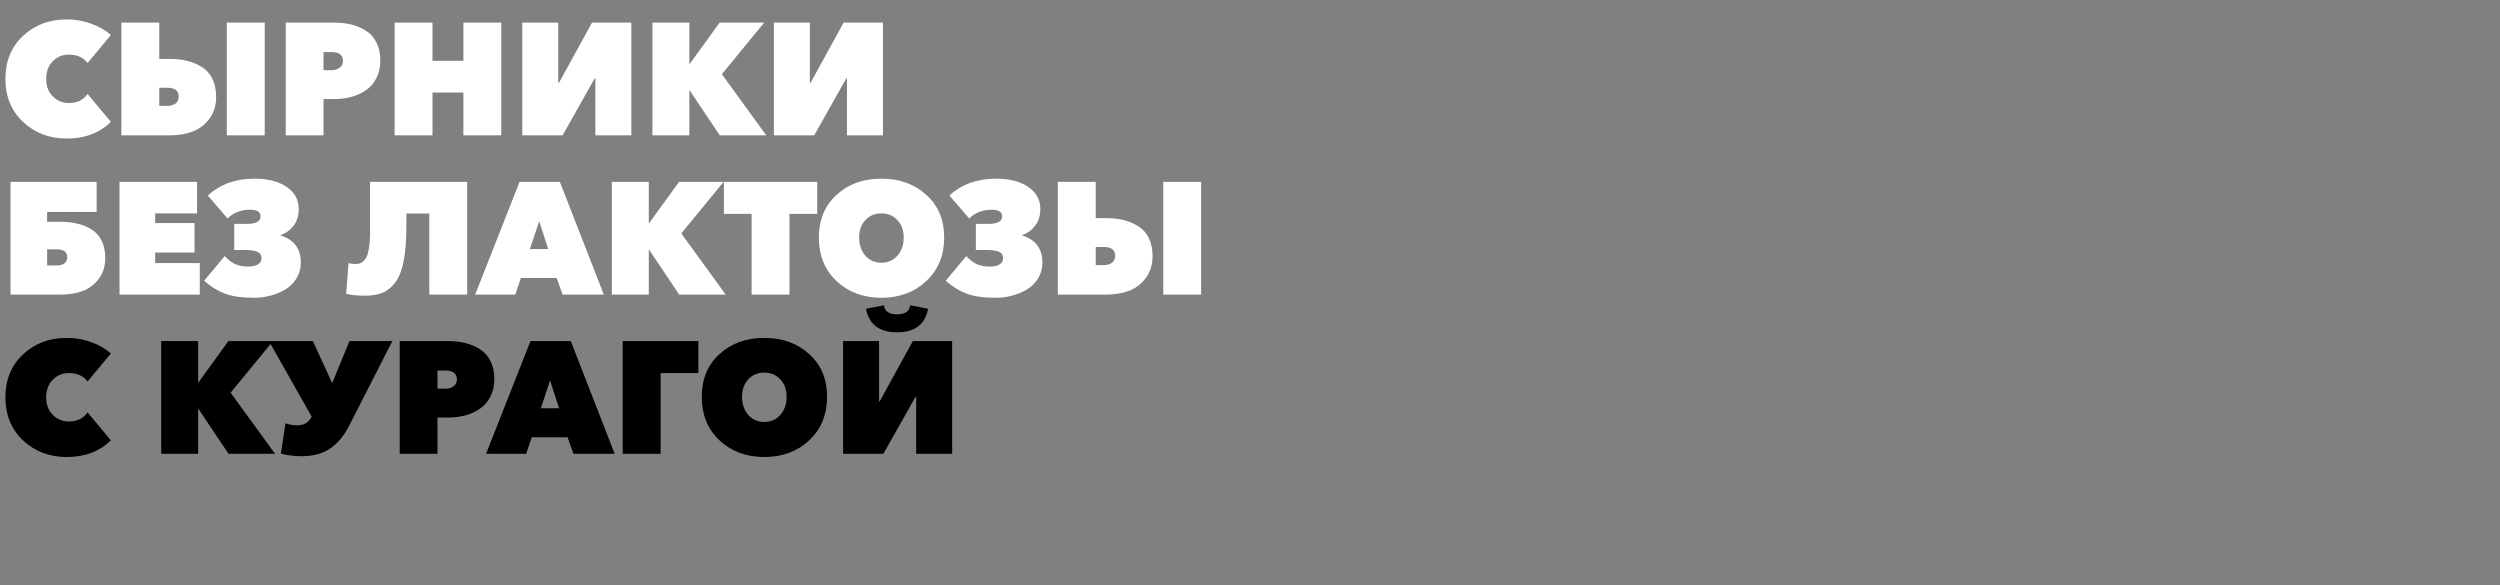<?xml version="1.0" encoding="UTF-8"?> <svg xmlns="http://www.w3.org/2000/svg" width="628" height="147" viewBox="0 0 628 147" fill="none"><rect x="0" y="0" width="628" height="147" fill="#808080" stroke="none"/> <path d="M16.76 34.8C12.413 34.8 8.76 33.413 5.8 30.64C2.84 27.84 1.36 24.24 1.36 19.84C1.36 15.387 2.827 11.787 5.76 9.04C8.72 6.267 12.387 4.88 16.76 4.88C18.92 4.88 20.973 5.24 22.92 5.96C24.893 6.653 26.533 7.6 27.84 8.8L22 15.84C20.96 14.427 19.4 13.72 17.32 13.72C15.693 13.72 14.333 14.28 13.24 15.4C12.147 16.52 11.6 18 11.6 19.84C11.6 21.627 12.147 23.08 13.24 24.2C14.36 25.32 15.72 25.88 17.32 25.88C19.373 25.88 20.933 25.12 22 23.6L27.84 30.6C25.04 33.4 21.347 34.8 16.76 34.8ZM30.492 34V5.68H40.012V14.8H42.692C44.265 14.8 45.705 14.96 47.012 15.28C48.318 15.6 49.532 16.107 50.652 16.8C51.798 17.493 52.692 18.48 53.332 19.76C53.972 21.04 54.292 22.56 54.292 24.32C54.292 26.533 53.705 28.4 52.532 29.92C51.385 31.413 49.972 32.467 48.292 33.08C46.612 33.693 44.745 34 42.692 34H30.492ZM40.012 26.6H42.012C42.812 26.6 43.492 26.413 44.052 26.04C44.612 25.64 44.892 25.04 44.892 24.24C44.892 22.773 43.932 22.04 42.012 22.04H40.012V26.6ZM56.972 34V5.68H66.492V34H56.972ZM71.781 34V5.68H83.941C85.487 5.68 86.914 5.84 88.221 6.16C89.527 6.48 90.741 6.987 91.861 7.68C93.007 8.373 93.901 9.36 94.541 10.64C95.207 11.92 95.541 13.44 95.541 15.2C95.541 16.88 95.207 18.36 94.541 19.64C93.901 20.92 93.021 21.933 91.901 22.68C90.807 23.427 89.581 23.987 88.221 24.36C86.887 24.707 85.461 24.88 83.941 24.88H81.261V34H71.781ZM81.261 17.64H83.261C84.061 17.64 84.741 17.44 85.301 17.04C85.861 16.64 86.141 16.053 86.141 15.28C86.141 13.813 85.181 13.08 83.261 13.08H81.261V17.64ZM99.124 34V5.68H108.644V15.28H116.404V5.68H125.924V34H116.404V23.24H108.644V34H99.124ZM131.195 34V5.68H140.235V20.84H140.395L148.715 5.68H158.595V34H149.555V19.68H149.395L141.315 34H131.195ZM163.89 34V5.68H173.17V16.12H173.21L180.77 5.68H191.97L181.33 18.64L192.49 34H180.81L173.25 22.72H173.17V34H163.89ZM194.398 34V5.68H203.438V20.84H203.598L211.918 5.68H221.798V34H212.758V19.68H212.598L204.518 34H194.398ZM2.64 74V45.68H24.28V53.24H11.84V55.72H15.4C16.893 55.72 18.267 55.88 19.52 56.2C20.773 56.493 21.933 56.973 23 57.64C24.067 58.28 24.907 59.213 25.52 60.44C26.133 61.667 26.44 63.12 26.44 64.8C26.44 66.907 25.88 68.68 24.76 70.12C23.667 71.533 22.32 72.533 20.72 73.12C19.12 73.707 17.347 74 15.4 74H2.64ZM11.84 66.68H14.32C15.04 66.68 15.64 66.52 16.12 66.2C16.627 65.853 16.88 65.32 16.88 64.6C16.88 63.293 16.027 62.64 14.32 62.64H11.84V66.68ZM30.023 74V45.68H49.503V53.6H38.983V56.04H48.863V63.44H38.983V66.08H50.183V74H30.023ZM63.884 74.8C60.818 74.8 58.351 74.453 56.484 73.76C54.618 73.04 52.884 71.96 51.284 70.52L56.444 64.32C57.218 65.173 58.044 65.827 58.924 66.28C59.831 66.733 61.004 66.96 62.444 66.96C63.404 66.96 64.178 66.787 64.764 66.44C65.378 66.093 65.684 65.573 65.684 64.88C65.684 64.08 65.338 63.533 64.644 63.24C63.951 62.947 62.924 62.8 61.564 62.8H58.844V56.24H62.084C64.324 56.24 65.444 55.6 65.444 54.32C65.444 53.227 64.564 52.68 62.804 52.68C60.538 52.68 58.658 53.413 57.164 54.88L52.204 49.12C55.271 46.293 59.178 44.88 63.924 44.88C67.311 44.88 70.004 45.573 72.004 46.96C74.031 48.32 75.044 50.187 75.044 52.56C75.044 54.187 74.604 55.573 73.724 56.72C72.844 57.867 71.778 58.627 70.524 59V59.16C73.884 60.227 75.564 62.493 75.564 65.96C75.564 67.427 75.204 68.747 74.484 69.92C73.791 71.067 72.871 71.987 71.724 72.68C70.578 73.373 69.338 73.893 68.004 74.24C66.671 74.613 65.298 74.8 63.884 74.8ZM91.717 74.28C89.823 74.28 88.237 74.12 86.957 73.8L87.557 66.08C88.037 66.24 88.597 66.32 89.237 66.32C89.77 66.32 90.224 66.24 90.597 66.08C90.97 65.92 91.357 65.587 91.757 65.08C92.157 64.573 92.45 63.747 92.637 62.6C92.85 61.453 92.957 60 92.957 58.24V45.68H117.357V74H107.837V53.64H102.077V56.84C102.077 60.253 101.864 63.107 101.437 65.4C101.01 67.667 100.344 69.453 99.437 70.76C98.53 72.04 97.463 72.947 96.237 73.48C95.01 74.013 93.504 74.28 91.717 74.28ZM119.36 74L130.52 45.68H140.64L151.68 74H141.32L139.84 69.84H130.84L129.44 74H119.36ZM133.12 62.56H137.72L135.44 55.56L133.12 62.56ZM153.695 74V45.68H162.975V56.12H163.015L170.575 45.68H181.775L171.135 58.64L182.295 74H170.615L163.055 62.72H162.975V74H153.695ZM188.803 74V53.72H181.843V45.68H205.283V53.72H198.323V74H188.803ZM232.696 70.6C229.709 73.4 225.949 74.8 221.416 74.8C216.883 74.8 213.123 73.4 210.136 70.6C207.176 67.8 205.696 64.16 205.696 59.68C205.696 55.227 207.176 51.653 210.136 48.96C213.096 46.24 216.856 44.88 221.416 44.88C225.976 44.88 229.736 46.24 232.696 48.96C235.683 51.653 237.176 55.227 237.176 59.68C237.176 64.16 235.683 67.8 232.696 70.6ZM221.416 66C223.016 66 224.349 65.413 225.416 64.24C226.483 63.04 227.016 61.52 227.016 59.68C227.016 57.867 226.483 56.4 225.416 55.28C224.376 54.16 223.043 53.6 221.416 53.6C219.789 53.6 218.443 54.16 217.376 55.28C216.336 56.4 215.816 57.867 215.816 59.68C215.816 61.52 216.336 63.04 217.376 64.24C218.443 65.413 219.789 66 221.416 66ZM250.173 74.8C247.107 74.8 244.64 74.453 242.773 73.76C240.907 73.04 239.173 71.96 237.573 70.52L242.733 64.32C243.507 65.173 244.333 65.827 245.213 66.28C246.12 66.733 247.293 66.96 248.733 66.96C249.693 66.96 250.467 66.787 251.053 66.44C251.667 66.093 251.973 65.573 251.973 64.88C251.973 64.08 251.627 63.533 250.933 63.24C250.24 62.947 249.213 62.8 247.853 62.8H245.133V56.24H248.373C250.613 56.24 251.733 55.6 251.733 54.32C251.733 53.227 250.853 52.68 249.093 52.68C246.827 52.68 244.947 53.413 243.453 54.88L238.493 49.12C241.56 46.293 245.467 44.88 250.213 44.88C253.6 44.88 256.293 45.573 258.293 46.96C260.32 48.32 261.333 50.187 261.333 52.56C261.333 54.187 260.893 55.573 260.013 56.72C259.133 57.867 258.067 58.627 256.813 59V59.16C260.173 60.227 261.853 62.493 261.853 65.96C261.853 67.427 261.493 68.747 260.773 69.92C260.08 71.067 259.16 71.987 258.013 72.68C256.867 73.373 255.627 73.893 254.293 74.24C252.96 74.613 251.587 74.8 250.173 74.8ZM265.726 74V45.68H275.246V54.8H277.926C279.499 54.8 280.939 54.96 282.246 55.28C283.553 55.6 284.766 56.107 285.886 56.8C287.033 57.493 287.926 58.48 288.566 59.76C289.206 61.04 289.526 62.56 289.526 64.32C289.526 66.533 288.939 68.4 287.766 69.92C286.619 71.413 285.206 72.467 283.526 73.08C281.846 73.693 279.979 74 277.926 74H265.726ZM275.246 66.6H277.246C278.046 66.6 278.726 66.413 279.286 66.04C279.846 65.64 280.126 65.04 280.126 64.24C280.126 62.773 279.166 62.04 277.246 62.04H275.246V66.6ZM292.206 74V45.68H301.726V74H292.206Z" fill="white"></path> <path d="M16.76 114.8C12.413 114.8 8.76 113.413 5.8 110.64C2.84 107.84 1.36 104.24 1.36 99.84C1.36 95.387 2.827 91.787 5.76 89.04C8.72 86.267 12.387 84.88 16.76 84.88C18.92 84.88 20.973 85.24 22.92 85.96C24.893 86.653 26.533 87.6 27.84 88.8L22 95.84C20.96 94.427 19.4 93.72 17.32 93.72C15.693 93.72 14.333 94.28 13.24 95.4C12.147 96.52 11.6 98 11.6 99.84C11.6 101.627 12.147 103.08 13.24 104.2C14.36 105.32 15.72 105.88 17.32 105.88C19.373 105.88 20.933 105.12 22 103.6L27.84 110.6C25.04 113.4 21.347 114.8 16.76 114.8ZM40.492 114V85.68H49.772V96.12H49.812L57.372 85.68H68.572L57.932 98.64L69.092 114H57.412L49.852 102.72H49.772V114H40.492ZM75.799 114.6C73.959 114.6 72.213 114.387 70.559 113.96L71.719 106.32C72.706 106.667 73.679 106.84 74.639 106.84C76.319 106.84 77.506 106.16 78.199 104.8L78.279 104.64L67.559 85.68H78.599L83.439 96.24L87.799 85.68H98.559L87.719 106.92C86.359 109.56 84.719 111.507 82.799 112.76C80.906 113.987 78.573 114.6 75.799 114.6ZM100.413 114V85.68H112.573C114.12 85.68 115.547 85.84 116.853 86.16C118.16 86.48 119.373 86.987 120.493 87.68C121.64 88.373 122.533 89.36 123.173 90.64C123.84 91.92 124.173 93.44 124.173 95.2C124.173 96.88 123.84 98.36 123.173 99.64C122.533 100.92 121.653 101.933 120.533 102.68C119.44 103.427 118.213 103.987 116.853 104.36C115.52 104.707 114.093 104.88 112.573 104.88H109.893V114H100.413ZM109.893 97.64H111.893C112.693 97.64 113.373 97.44 113.933 97.04C114.493 96.64 114.773 96.053 114.773 95.28C114.773 93.813 113.813 93.08 111.893 93.08H109.893V97.64ZM122.094 114L133.254 85.68H143.374L154.414 114H144.054L142.574 109.84H133.574L132.174 114H122.094ZM135.854 102.56H140.454L138.174 95.56L135.854 102.56ZM156.429 114V85.68H175.429V93.72H165.949V114H156.429ZM203.282 110.6C200.295 113.4 196.535 114.8 192.002 114.8C187.469 114.8 183.709 113.4 180.722 110.6C177.762 107.8 176.282 104.16 176.282 99.68C176.282 95.227 177.762 91.653 180.722 88.96C183.682 86.24 187.442 84.88 192.002 84.88C196.562 84.88 200.322 86.24 203.282 88.96C206.269 91.653 207.762 95.227 207.762 99.68C207.762 104.16 206.269 107.8 203.282 110.6ZM192.002 106C193.602 106 194.935 105.413 196.002 104.24C197.069 103.04 197.602 101.52 197.602 99.68C197.602 97.867 197.069 96.4 196.002 95.28C194.962 94.16 193.629 93.6 192.002 93.6C190.375 93.6 189.029 94.16 187.962 95.28C186.922 96.4 186.402 97.867 186.402 99.68C186.402 101.52 186.922 103.04 187.962 104.24C189.029 105.413 190.375 106 192.002 106ZM211.781 114V85.68H220.821V100.84H220.981L229.301 85.68H239.181V114H230.141V99.68H229.981L221.901 114H211.781ZM233.141 77.56C232.394 81.507 229.794 83.48 225.341 83.48C220.887 83.48 218.287 81.507 217.541 77.56L222.061 76.68C222.221 78.2 223.314 78.96 225.341 78.96C227.367 78.96 228.461 78.2 228.621 76.68L233.141 77.56Z" fill="black"></path> </svg> 